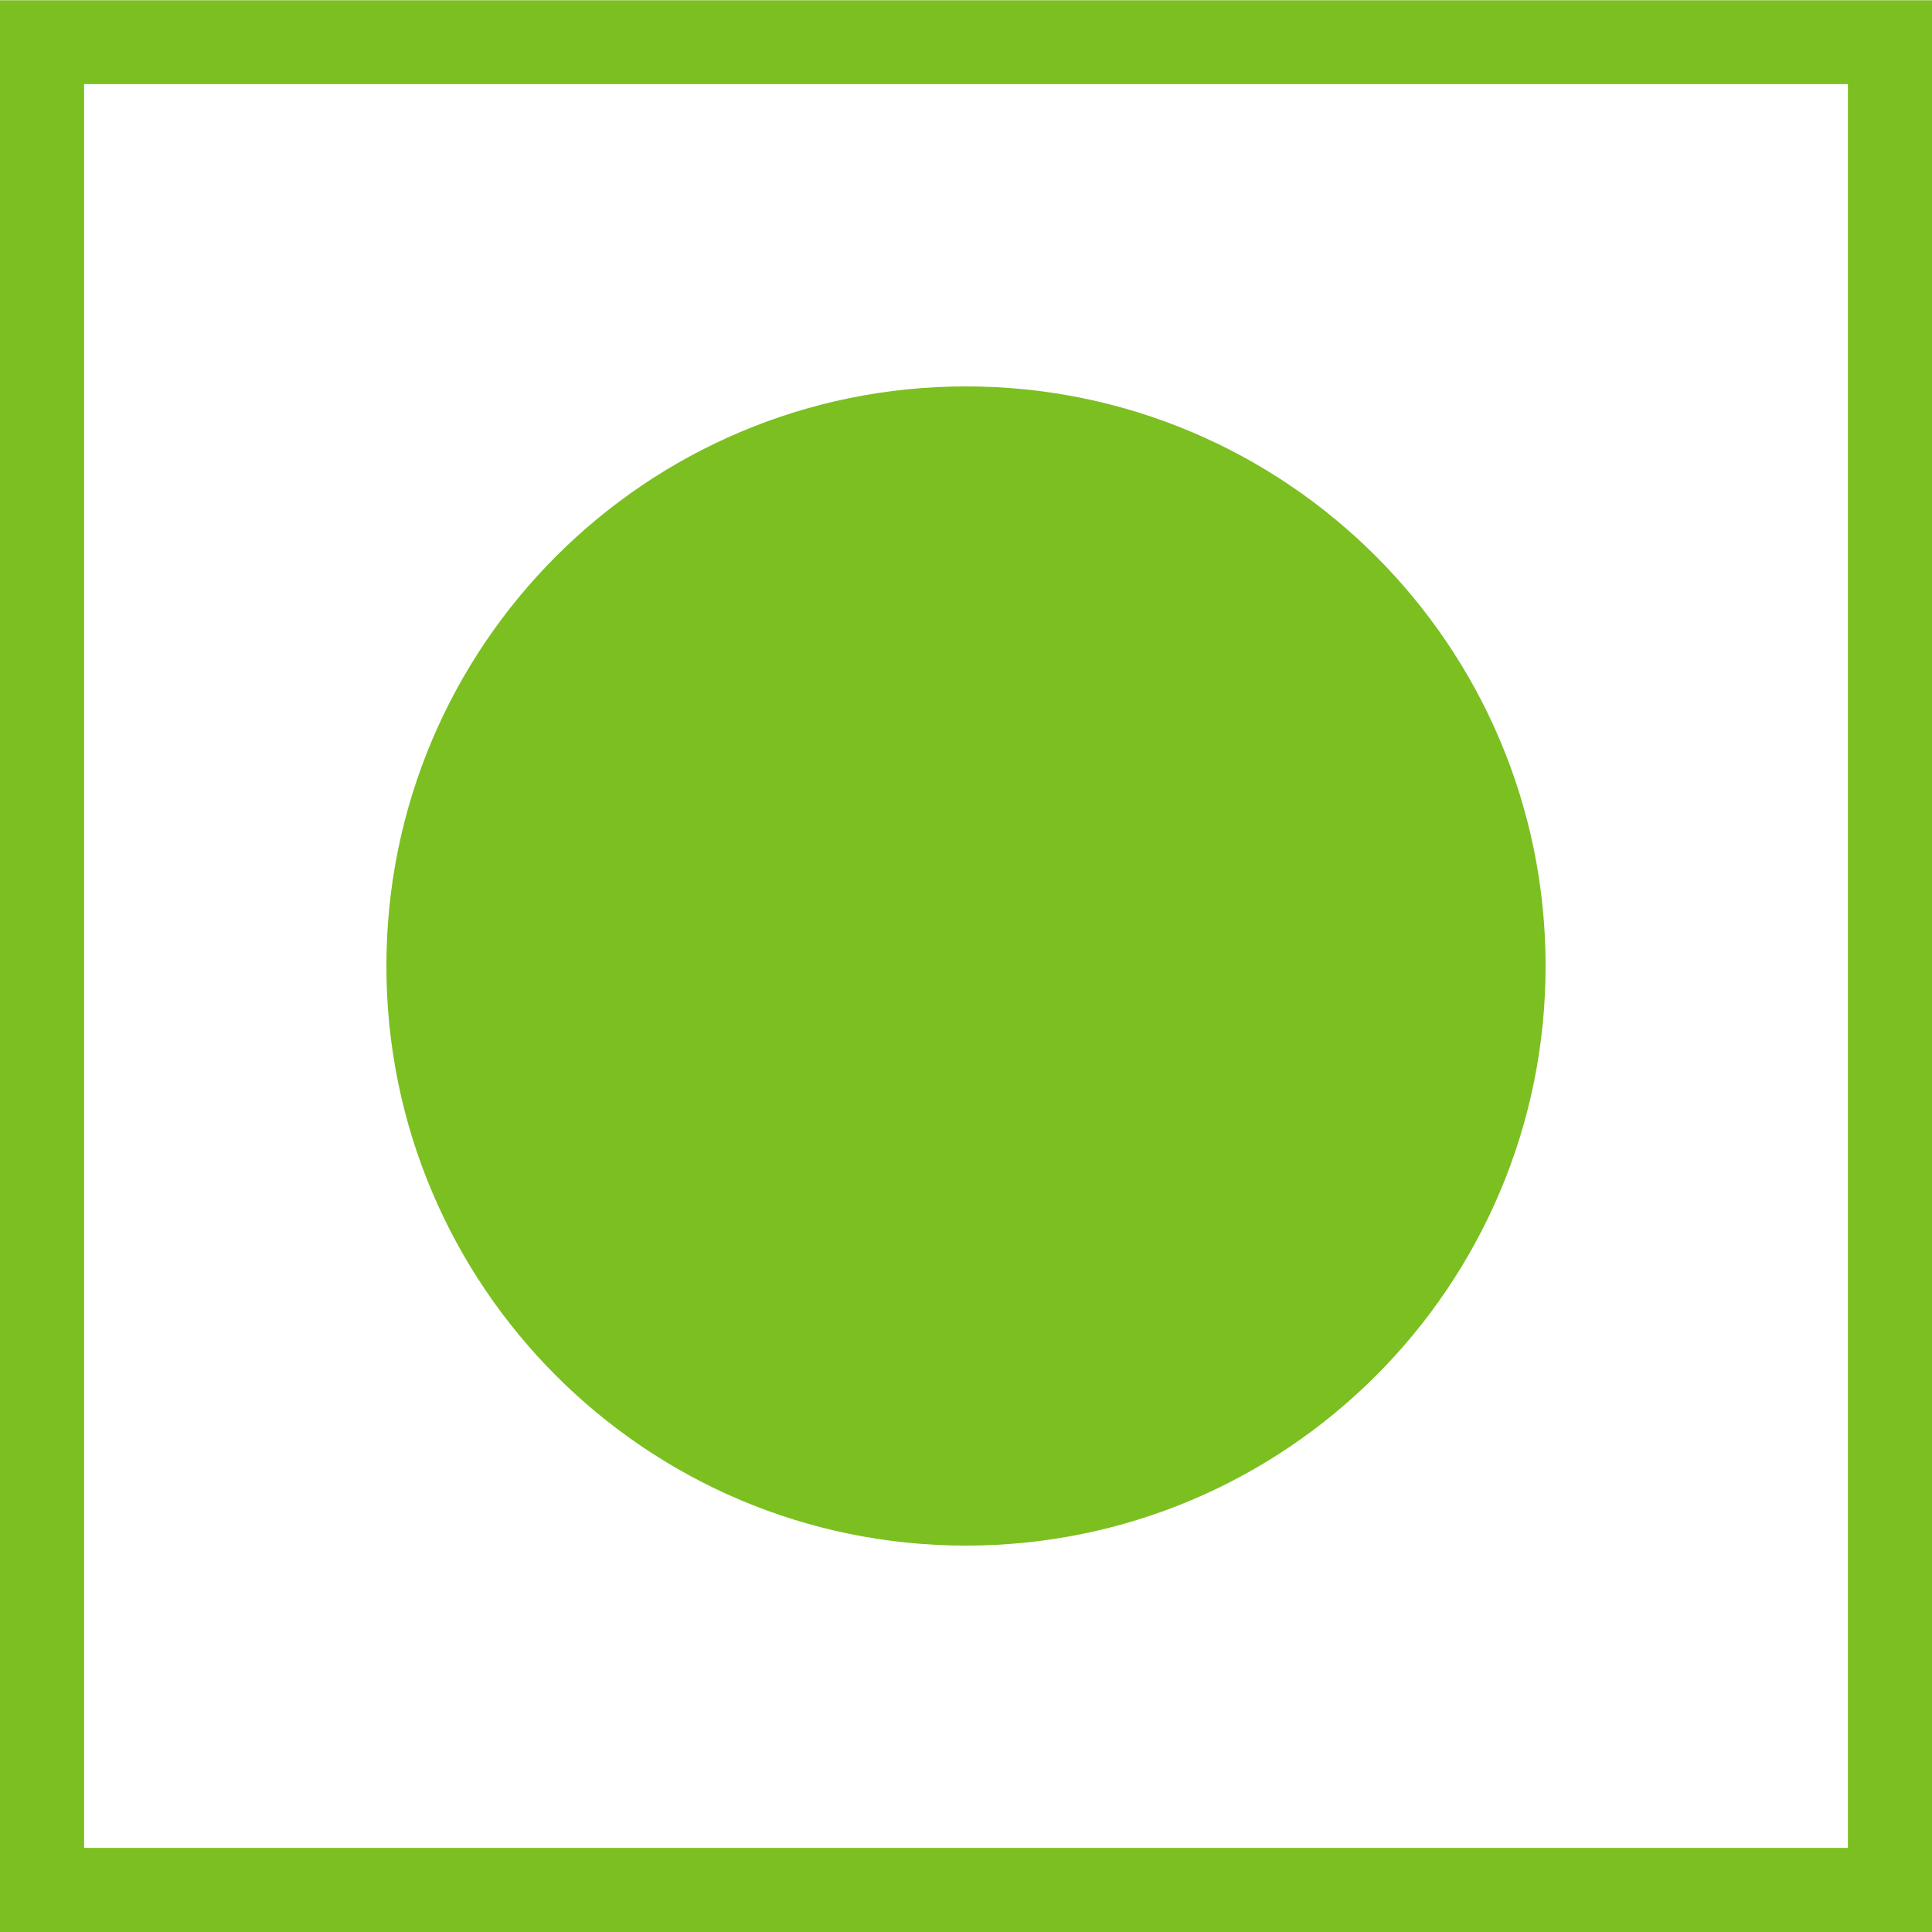 <svg width="15" height="15" viewBox="0 0 15 15" fill="none" xmlns="http://www.w3.org/2000/svg">
<path d="M7.5 12C9.985 12 12 9.985 12 7.5C12 5.015 9.985 3 7.5 3C5.015 3 3 5.015 3 7.5C3 9.985 5.015 12 7.5 12Z" fill="#7CBF21"/>
<path d="M0 0.002V15H15V0.002H0ZM14.347 14.347H0.653V0.653H14.347V14.347Z" fill="#7CBF21"/>
</svg>
